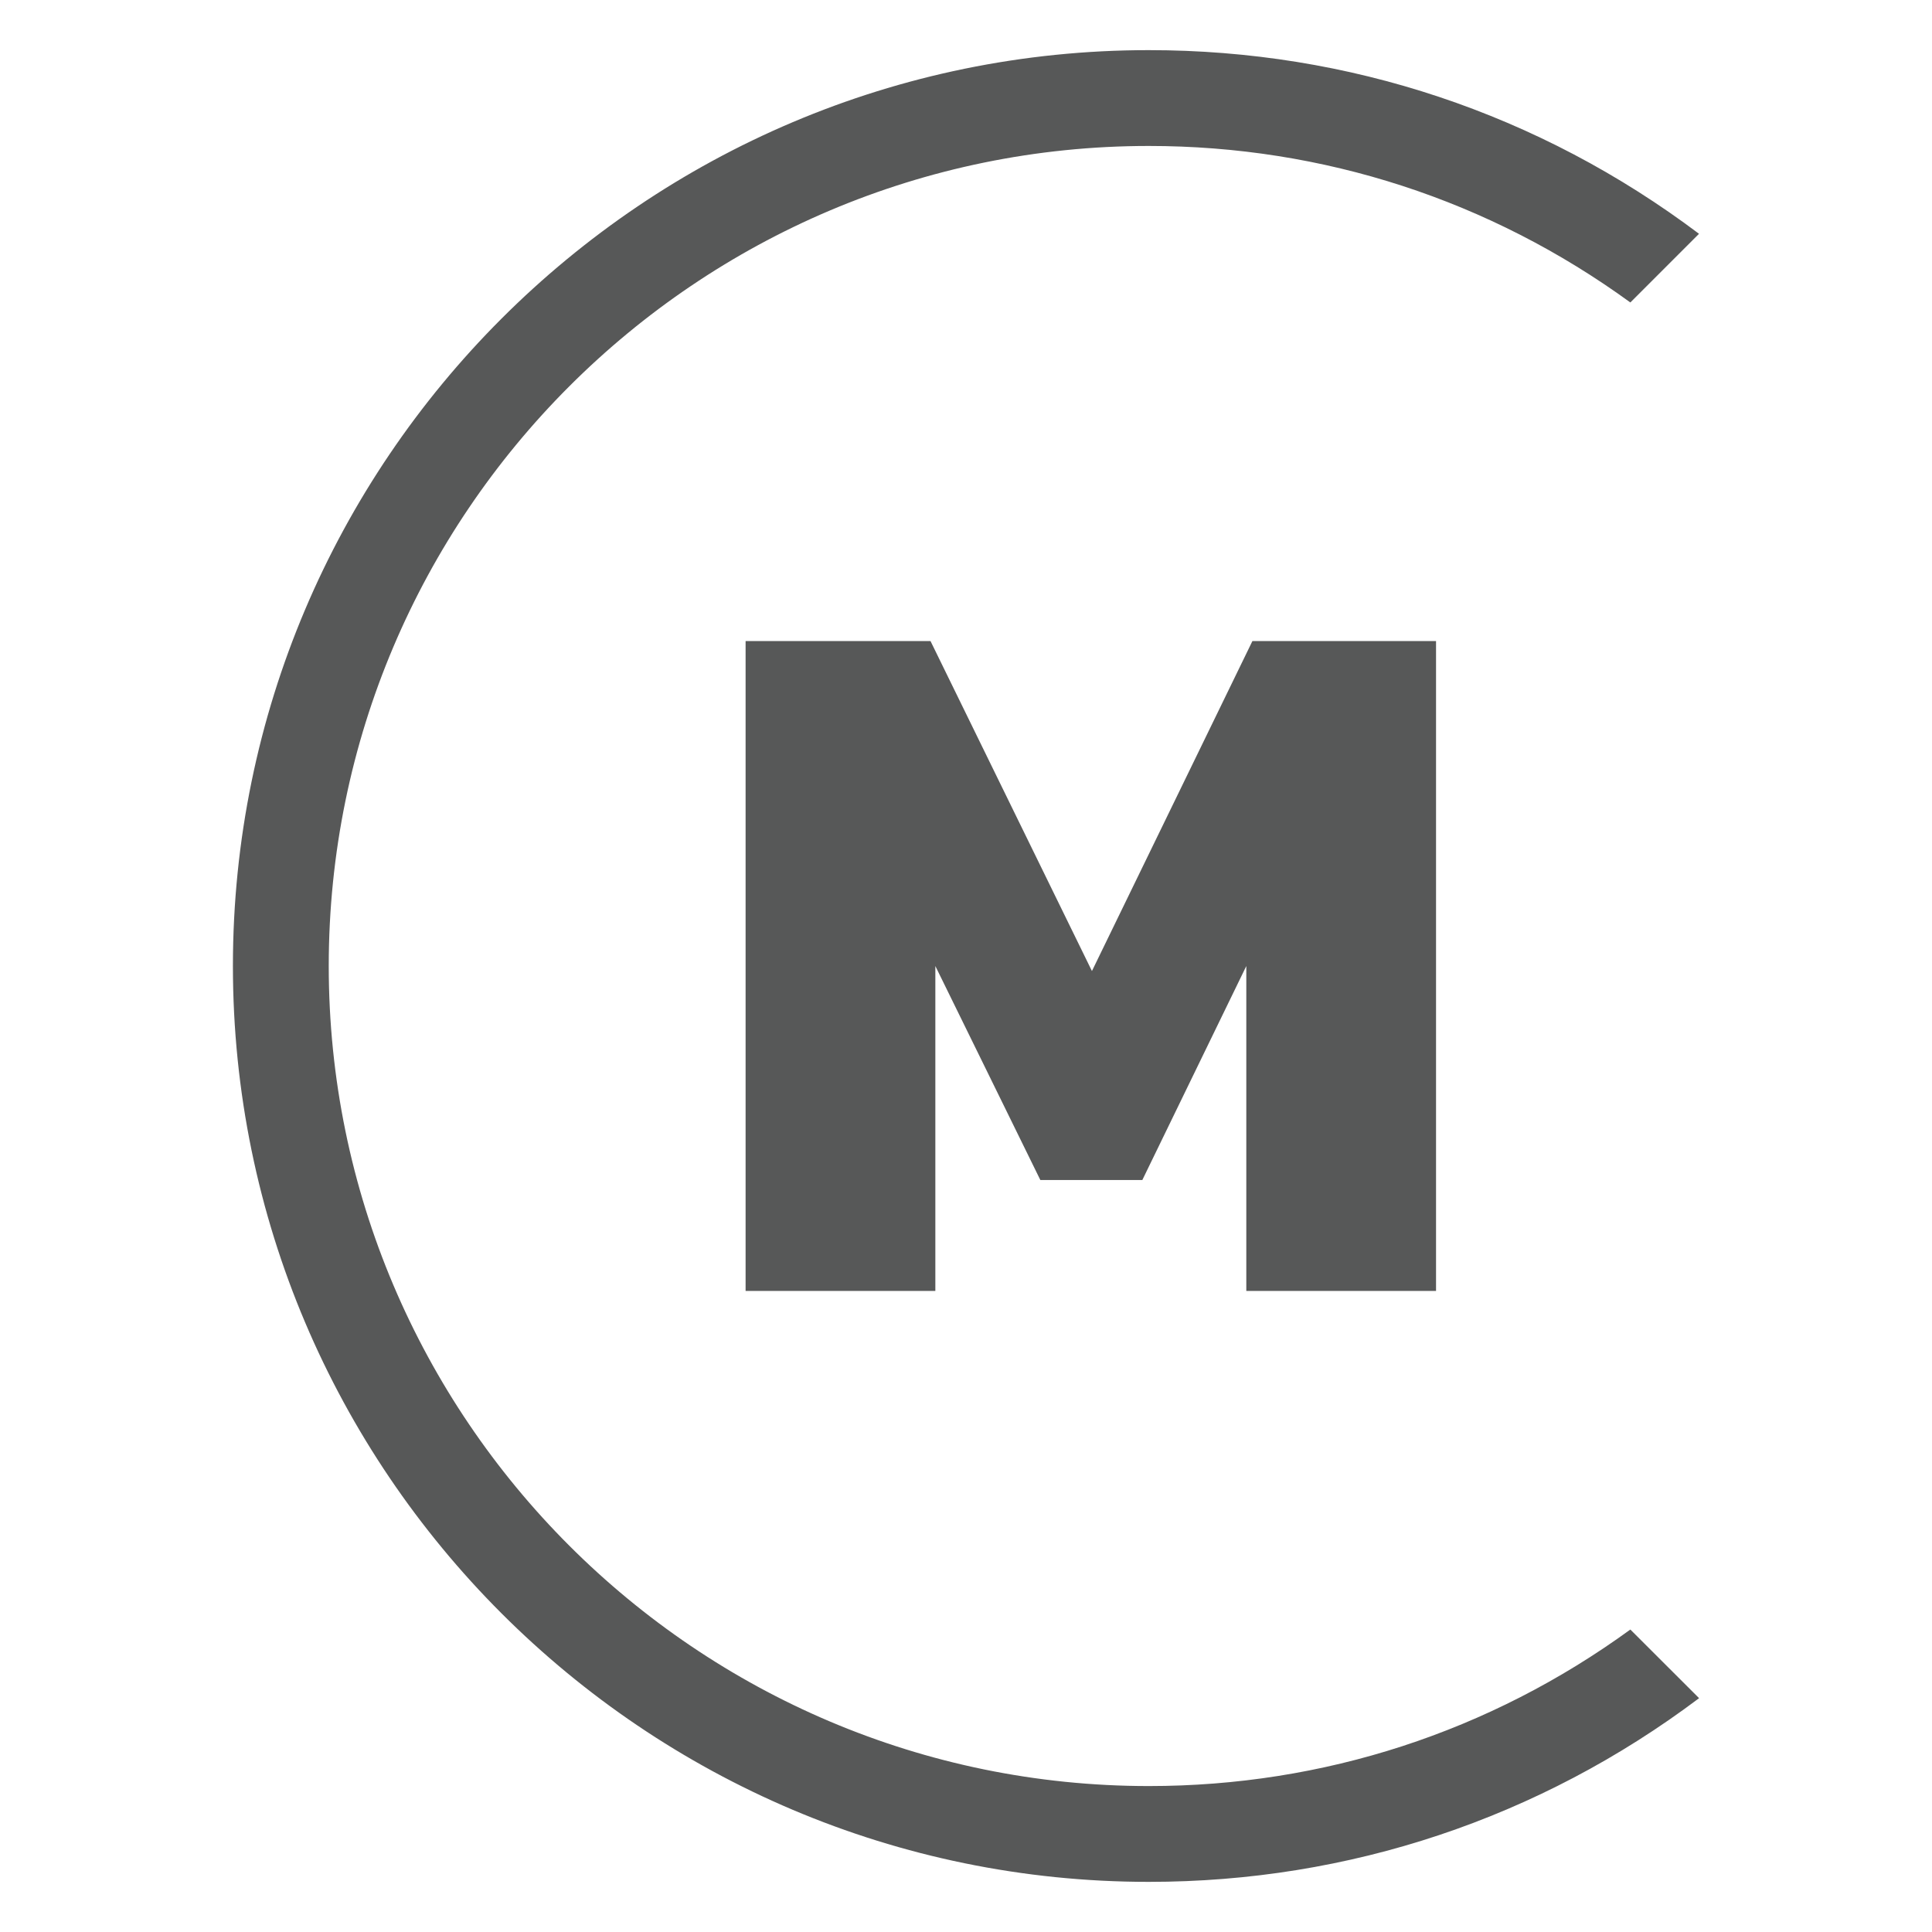 <?xml version="1.0" standalone="no"?>
<!DOCTYPE svg PUBLIC "-//W3C//DTD SVG 1.1//EN" "http://www.w3.org/Graphics/SVG/1.1/DTD/svg11.dtd">
<!--Generator: Xara Designer (www.xara.com), SVG filter version: 6.0.0.4-->
<svg stroke-width="0.501" stroke-linejoin="bevel" fill-rule="evenodd" xmlns:xlink="http://www.w3.org/1999/xlink" xmlns="http://www.w3.org/2000/svg" version="1.1" overflow="visible" width="135pt" height="135pt" viewBox="0 0 135 135">
 <defs>
	</defs>
 <g id="Document" fill="none" stroke="black" font-family="Times New Roman" font-size="16" transform="scale(1 -1)">
  <g id="Spread" transform="translate(0 -135)">
   <g id="Layer 1">
    <path d="M 113.922,21.135 C 104.093,13.984 92.484,10.198 80.274,10.198 C 48.676,10.198 22.971,35.903 22.971,67.502 C 22.971,99.099 48.676,124.801 80.274,124.801 C 92.484,124.801 104.093,121.012 113.922,113.865 L 118.72,118.663 C 107.563,127.058 94.267,131.497 80.274,131.497 C 44.981,131.497 16.275,102.785 16.275,67.502 C 16.275,32.209 44.988,3.503 80.274,3.503 C 94.267,3.503 107.563,7.943 118.725,16.339 L 113.922,21.135 Z" stroke-linejoin="miter" stroke="none" stroke-width="0.546" fill="#575858" marker-start="none" marker-end="none" stroke-miterlimit="79.84"/>
    <path d="M 52.113,90.207 L 65.019,90.207 L 76.3,67.148 L 87.514,90.207 L 100.344,90.207 L 100.344,44.796 L 87.087,44.796 L 87.087,67.498 L 79.821,52.545 L 72.695,52.545 L 65.358,67.498 L 65.358,44.796 L 52.099,44.796 L 52.099,90.207 Z" stroke-linejoin="miter" stroke="none" stroke-width="0.775" fill="#575858" marker-start="none" marker-end="none" stroke-miterlimit="79.84"/>
   </g>
  </g>
 </g>
</svg>
